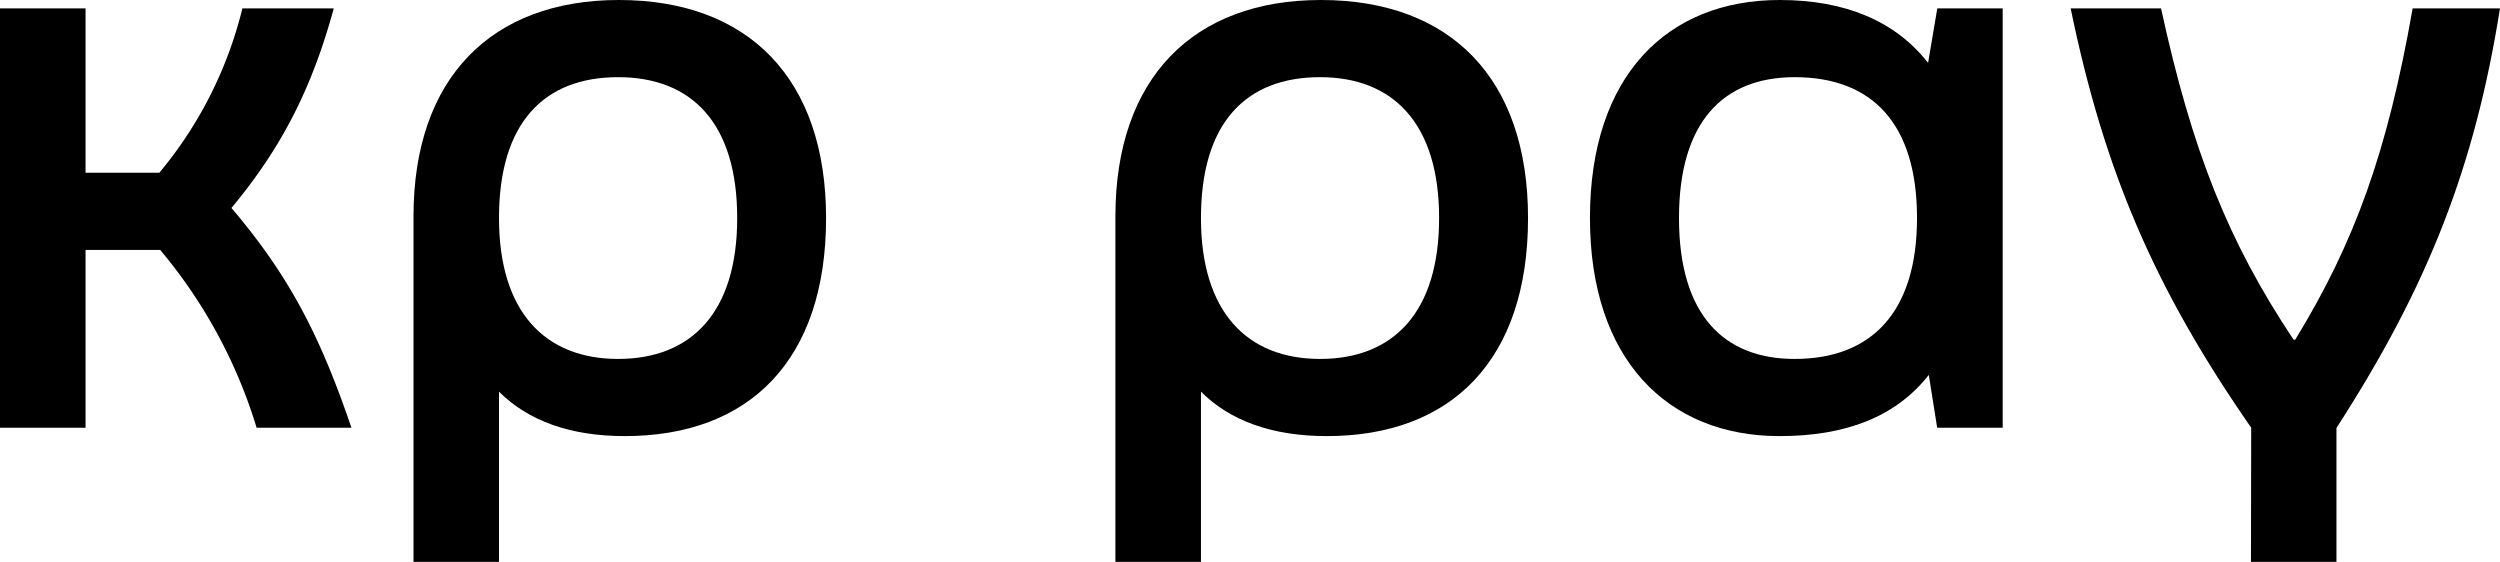 <svg xmlns="http://www.w3.org/2000/svg" viewBox="0 0 429.26 96.48"><title>logo_kppay_new</title><g id="Слой_2" data-name="Слой 2"><g id="Слой_1-2" data-name="Слой 1"><path d="M0,73.44H14.69V42.91H27.5A86.45,86.45,0,0,1,44.06,73.44H60.34C55,57.74,49.68,47.38,39.74,35.71,48.38,25.34,53.57,15.12,57.31,1.44H41.62A70,70,0,0,1,27.36,29.66H14.69V1.44H0Z"/><path d="M106.13,61.63c-12.53,0-20.45-8.06-20.45-24.19,0-16.42,7.78-24.19,20.45-24.19s20.45,7.92,20.45,24.19-7.92,24.19-20.45,24.19M71,96.48H85.68V67.25c5,5,12.24,7.63,21.6,7.63,21.46,0,34.56-13.1,34.56-37.44,0-24-13.39-37.44-35.57-37.44C84.38,0,71,13.39,71,37.15Z"/><path d="M226.66,61.63c-12.53,0-20.45-8.06-20.45-24.19,0-16.42,7.77-24.19,20.45-24.19,12.52,0,20.44,7.92,20.44,24.19s-7.92,24.19-20.44,24.19M191.52,96.48h14.69V67.25c5,5,12.24,7.63,21.6,7.63,21.45,0,34.56-13.1,34.56-37.44C262.37,13.39,249,0,226.8,0c-21.89,0-35.28,13.39-35.28,37.15Z"/><path d="M308.16,61.63c-12.24,0-19.87-7.63-19.87-24.19s7.63-24.19,19.87-24.19c13.25,0,21,7.92,21,24.19s-7.92,24.19-21,24.19m35.71,11.81v-72H332.64l-1.58,9.36C325.44,3.6,316.8,0,305.57,0,286.27,0,273,13,273,37.44c0,24.19,13.25,37.44,32.55,37.44,11.37,0,20-3.31,25.63-10.51l1.44,9.07Z"/><path d="M386.5,96.48h14.68v-23C417,49,424.94,28.51,429.26,1.44h-15c-4.32,24.62-9.94,40.18-20.16,56.88h-.29c-11.23-16.85-17.42-32.4-22.75-56.88H355.54c5.76,27.94,14.4,48.1,31,72Z"/></g></g></svg>